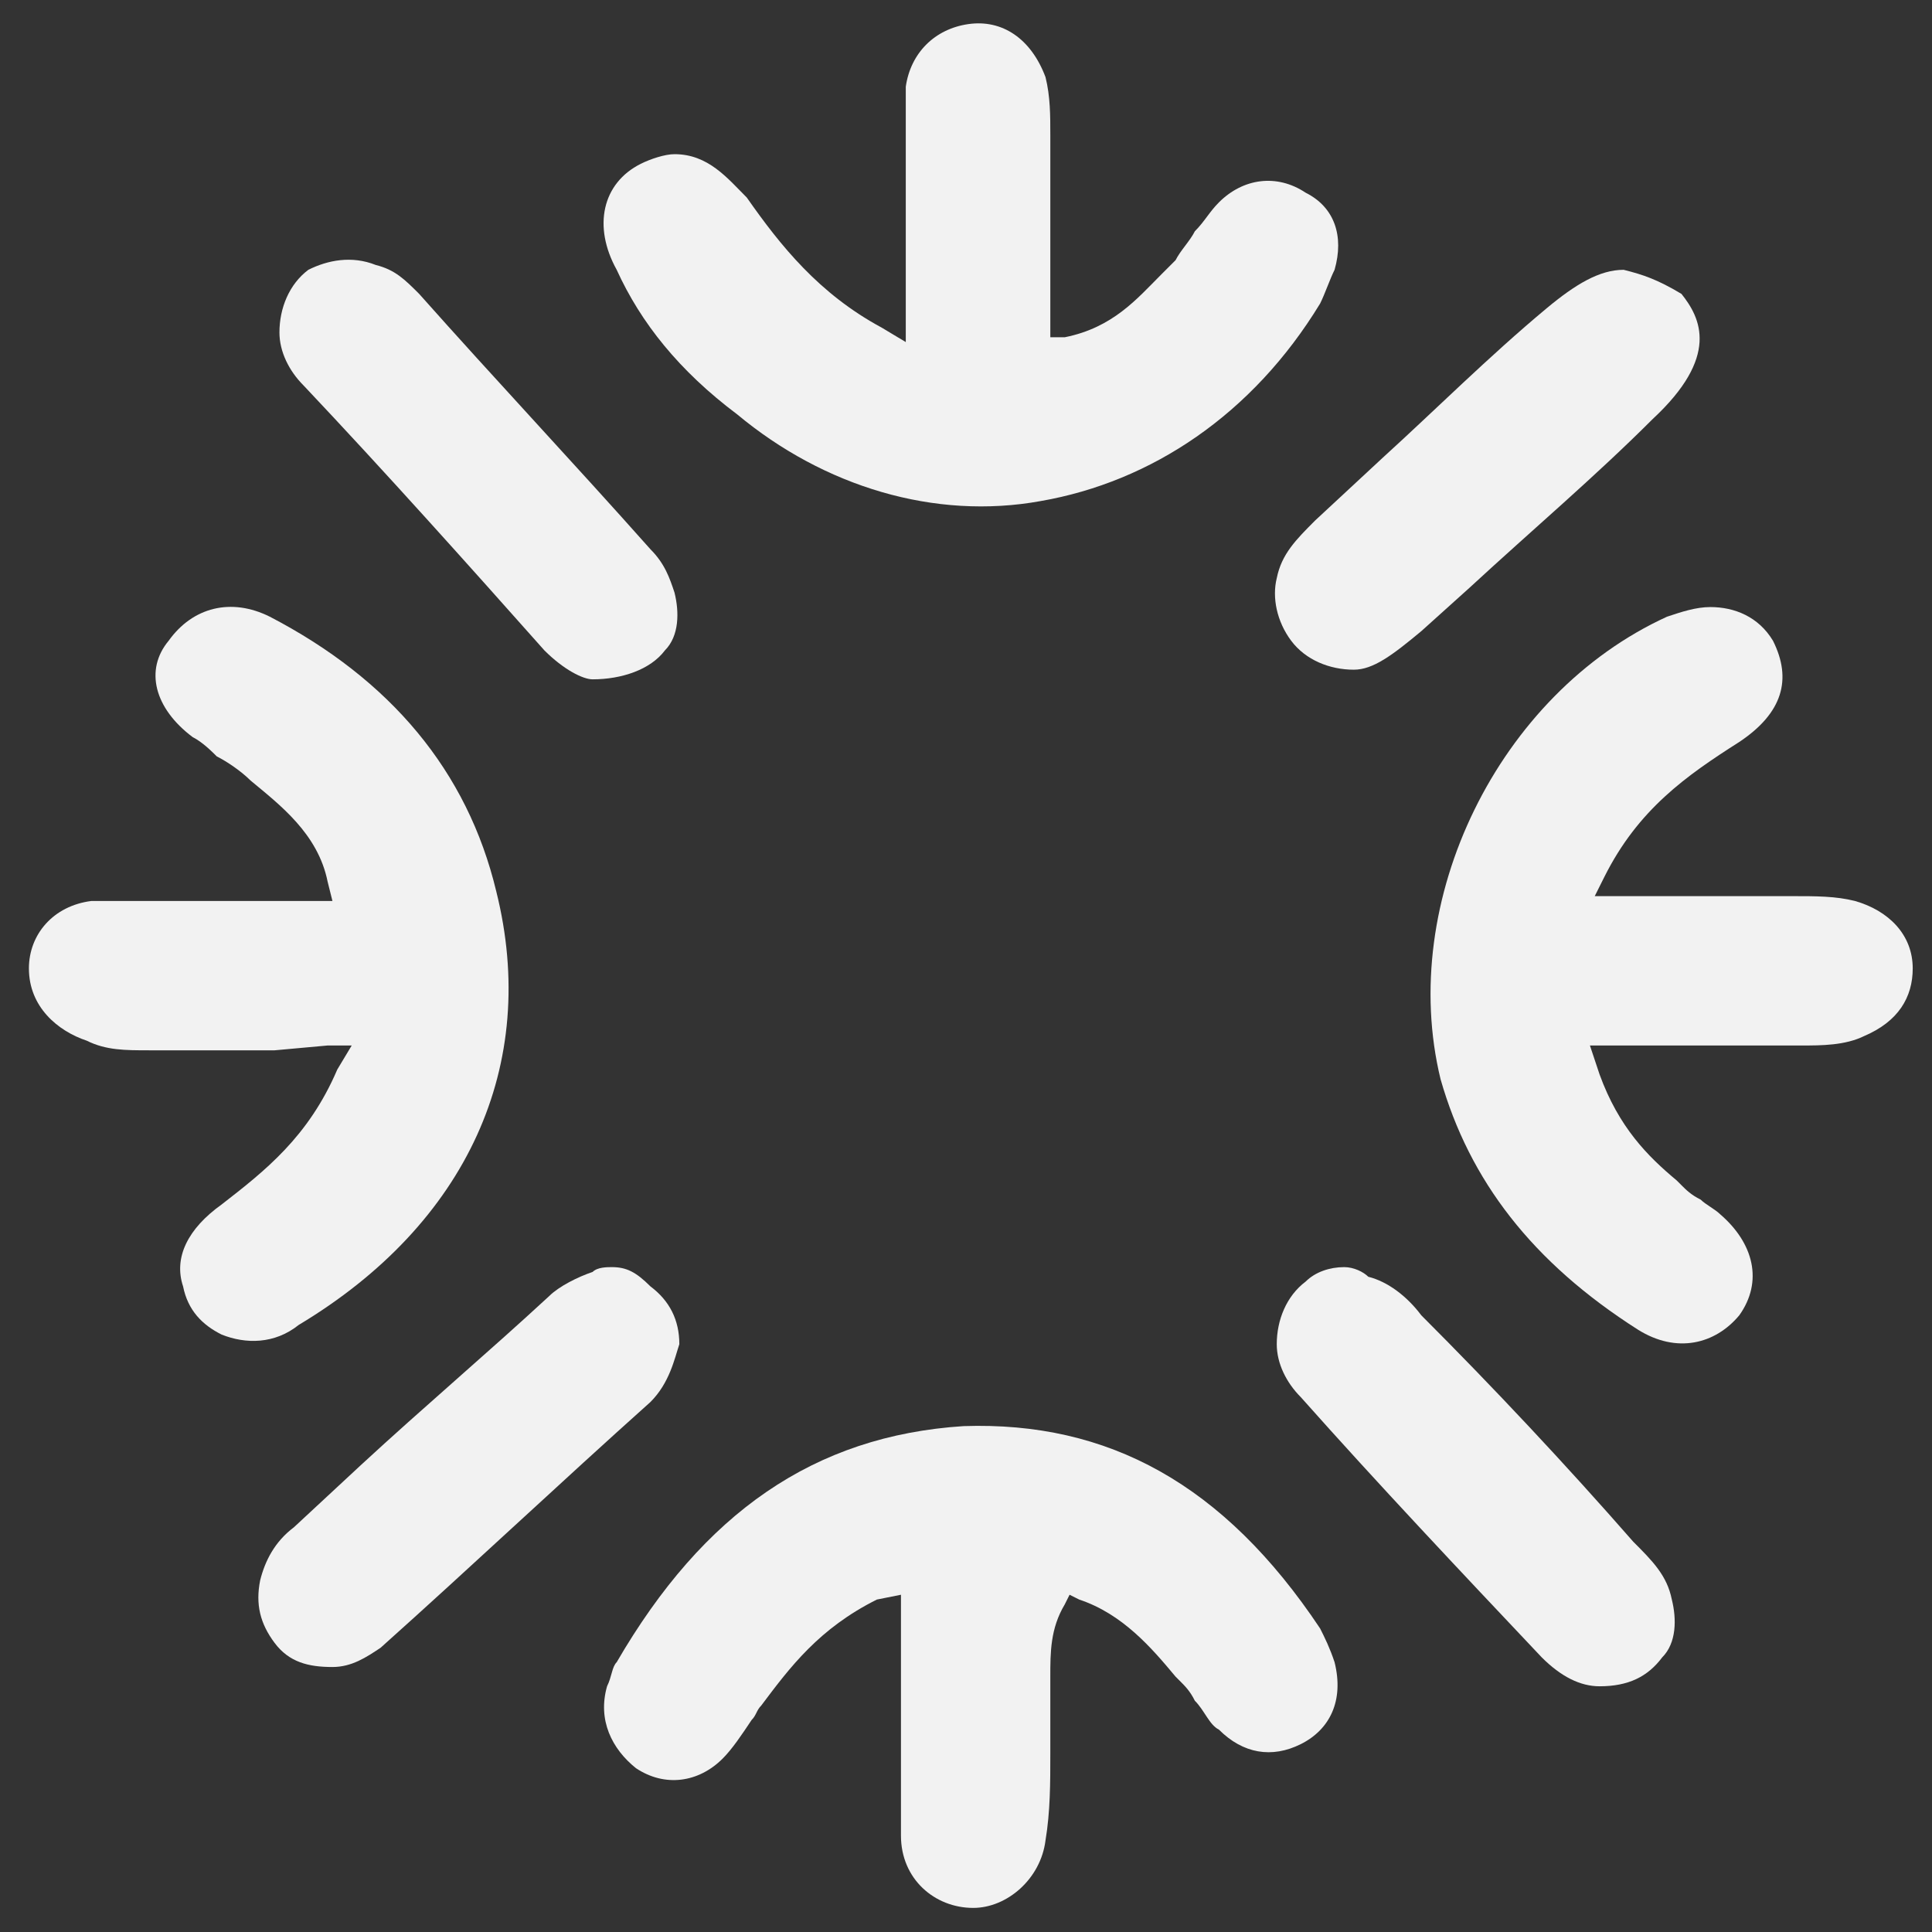 <svg xml:space="preserve" style="enable-background:new 0 0 40.1 40.1;" viewBox="0 0 40.1 40.1" height="40.1px" width="40.1px" y="0px" x="0px" xmlns:xlink="http://www.w3.org/1999/xlink" xmlns="http://www.w3.org/2000/svg" id="Layer_1" version="1.1">
<rect x="0" y="0" width="40.1" height="40.1" fill="#333333" stroke="none"/>
<style type="text/css">
	.st0{fill:#F2F2F2;}
</style>
<g>
	<g>
		<path d="M6.8,21.7h0.5L7,22.2c-0.6,1.4-1.5,2.1-2.4,2.8c-0.7,0.5-1,1.1-0.8,1.7c0.1,0.5,0.4,0.8,0.8,1
			c0.5,0.2,1.1,0.2,1.6-0.2c3.5-2.1,5-5.4,4.1-9c-0.6-2.5-2.2-4.4-4.7-5.7c-0.8-0.4-1.6-0.2-2.1,0.5C3,13.9,3.2,14.7,4,15.3
			c0.2,0.1,0.4,0.3,0.5,0.4C4.7,15.8,5,16,5.2,16.2c0.6,0.5,1.4,1.1,1.6,2.1l0.1,0.4l-1.3,0c-0.7,0-1.4,0-2.1,0c-0.1,0-0.3,0-0.4,0
			c-0.4,0-0.8,0-1.2,0c-0.8,0.1-1.3,0.7-1.3,1.4c0,0.8,0.6,1.3,1.2,1.5c0.4,0.2,0.8,0.2,1.3,0.2l0.1,0c0.8,0,1.6,0,2.5,0L6.8,21.7z" class="st0"></path>
	</g>
	<g>
		<path d="M35.5,12.6c-0.3,0-0.6,0.1-0.9,0.2c-3.5,1.6-5.6,5.9-4.7,9.6c0.6,2.1,1.9,3.8,4.1,5.2
			c0.8,0.5,1.6,0.3,2.1-0.3c0.5-0.7,0.3-1.5-0.4-2.1c-0.1-0.1-0.3-0.2-0.4-0.3c-0.2-0.1-0.3-0.2-0.4-0.3l-0.1-0.1
			c-0.6-0.5-1.2-1.1-1.6-2.2L33,21.7l1.7,0c1,0,1.8,0,2.7,0c0.4,0,0.9,0,1.3-0.2c0.7-0.3,1-0.8,1-1.4c0-0.7-0.5-1.2-1.2-1.4
			c-0.4-0.1-0.8-0.1-1.3-0.1c-0.1,0-0.3,0-0.4,0c-0.7,0-1.4,0-2.2,0l-1.5,0l0.2-0.4c0.7-1.4,1.7-2.1,2.8-2.8
			c0.9-0.6,1.1-1.3,0.7-2.1C36.5,12.8,36,12.6,35.5,12.6z" class="st0"></path>
	</g>
	<g>
		<path d="M18.7,33.1v0.5c0,0.5,0,1,0,1.5c0,1.1,0,2.1,0,3c0,0.9,0.7,1.5,1.5,1.5c0,0,0,0,0,0c0.7,0,1.4-0.6,1.5-1.4
			c0.1-0.6,0.1-1.2,0.1-1.8c0-0.4,0-0.8,0-1.2c0-0.1,0-0.3,0-0.4c0-0.5,0-1,0.3-1.5l0.1-0.2l0.2,0.1c0.9,0.3,1.5,1,2,1.6l0.1,0.1
			c0.1,0.1,0.2,0.2,0.3,0.4c0.2,0.2,0.3,0.5,0.5,0.6c0.5,0.5,1.1,0.6,1.7,0.3c0.6-0.3,0.9-0.9,0.7-1.7c-0.1-0.3-0.2-0.5-0.3-0.7
			c-2-3-4.4-4.3-7.4-4.2c-3.1,0.2-5.4,1.8-7.2,4.9c-0.1,0.1-0.1,0.3-0.2,0.5c-0.2,0.7,0.1,1.3,0.6,1.7c0.6,0.4,1.3,0.3,1.8-0.2
			c0.2-0.2,0.4-0.5,0.6-0.8c0.1-0.1,0.1-0.2,0.2-0.3c0.6-0.8,1.2-1.6,2.4-2.2L18.7,33.1z" class="st0"></path>
	</g>
	<g>
		<path d="M14,3.2c-0.2,0-0.5,0.1-0.7,0.2c-0.8,0.4-1,1.3-0.5,2.2c0.5,1.1,1.3,2.1,2.5,3c1.8,1.5,4.1,2.2,6.3,1.8
			c2.3-0.4,4.4-1.8,5.8-4.1c0.1-0.2,0.2-0.5,0.3-0.7c0.2-0.7,0-1.3-0.6-1.6c-0.6-0.4-1.3-0.3-1.8,0.2c-0.2,0.2-0.3,0.4-0.5,0.6
			c-0.1,0.2-0.3,0.4-0.4,0.6c-0.1,0.1-0.2,0.2-0.3,0.3c-0.5,0.5-1,1.1-2,1.3l-0.3,0l0-1.4c0-0.8,0-1.6,0-2.4c0-0.1,0-0.2,0-0.4
			c0-0.4,0-0.8-0.1-1.2c-0.3-0.8-0.9-1.2-1.6-1.1c-0.7,0.1-1.2,0.6-1.3,1.3c0,0.3,0,0.6,0,1l0,0.3c0,0.8,0,1.5,0,2.3l0,1.7l-0.5-0.3
			c-1.3-0.7-2.1-1.7-2.8-2.7C15.1,3.7,14.7,3.2,14,3.2z" class="st0"></path>
	</g>
	<g>
		<path d="M12.3,14.1L12.3,14.1c0.6,0,1.2-0.2,1.5-0.6c0.3-0.3,0.3-0.8,0.2-1.2c-0.1-0.3-0.2-0.6-0.5-0.9
			c-1.6-1.8-3.2-3.5-4.8-5.3C8.4,5.8,8.2,5.6,7.8,5.5c-0.5-0.2-1-0.1-1.4,0.1C6,5.9,5.8,6.4,5.8,6.9C5.8,7.3,6,7.7,6.3,8
			c1.7,1.8,3.4,3.7,5,5.5C11.7,13.9,12.1,14.1,12.3,14.1L12.3,14.1L12.3,14.1z" class="st0"></path>
	</g>
	<g>
		<path d="M33.7,5.6c-0.5,0-1,0.3-1.6,0.8c-1.2,1-2.3,2.1-3.4,3.1l-1.4,1.3c-0.4,0.4-0.7,0.7-0.8,1.2
			c-0.1,0.4,0,0.9,0.3,1.3c0.3,0.4,0.8,0.6,1.3,0.6c0,0,0,0,0,0c0.4,0,0.8-0.3,1.4-0.8l1-0.9c1.3-1.2,2.6-2.3,3.8-3.5
			c1.4-1.3,1-2.1,0.6-2.6C34.4,5.8,34.1,5.7,33.7,5.6C33.8,5.6,33.7,5.6,33.7,5.6z" class="st0"></path>
	</g>
	<g>
		<path d="M12.7,26.3c-0.1,0-0.3,0-0.4,0.1c-0.3,0.1-0.7,0.3-0.9,0.5c-1.3,1.2-2.6,2.3-3.9,3.5l-1.4,1.3
			c-0.4,0.3-0.6,0.7-0.7,1.1c-0.1,0.5,0,0.9,0.3,1.3c0.3,0.4,0.7,0.5,1.2,0.5c0.4,0,0.7-0.2,1-0.4c1.9-1.7,3.7-3.4,5.6-5.1
			c0.4-0.4,0.5-0.9,0.6-1.2c0-0.5-0.2-0.9-0.6-1.2C13.2,26.4,13,26.3,12.7,26.3z" class="st0"></path>
	</g>
	<g>
		<path d="M27.9,26.3c-0.3,0-0.6,0.1-0.8,0.3c-0.4,0.3-0.6,0.8-0.6,1.3c0,0.4,0.2,0.8,0.5,1.1c1.6,1.8,3.3,3.6,5,5.4
			c0.4,0.4,0.8,0.6,1.2,0.6h0c0.6,0,1-0.2,1.3-0.6c0.3-0.3,0.3-0.8,0.2-1.2c-0.1-0.5-0.4-0.8-0.8-1.2c-1.4-1.6-2.9-3.2-4.4-4.7
			c-0.3-0.4-0.7-0.7-1.1-0.8C28.3,26.4,28.1,26.3,27.9,26.3z" class="st0"></path>
	</g>
</g>
</svg>
